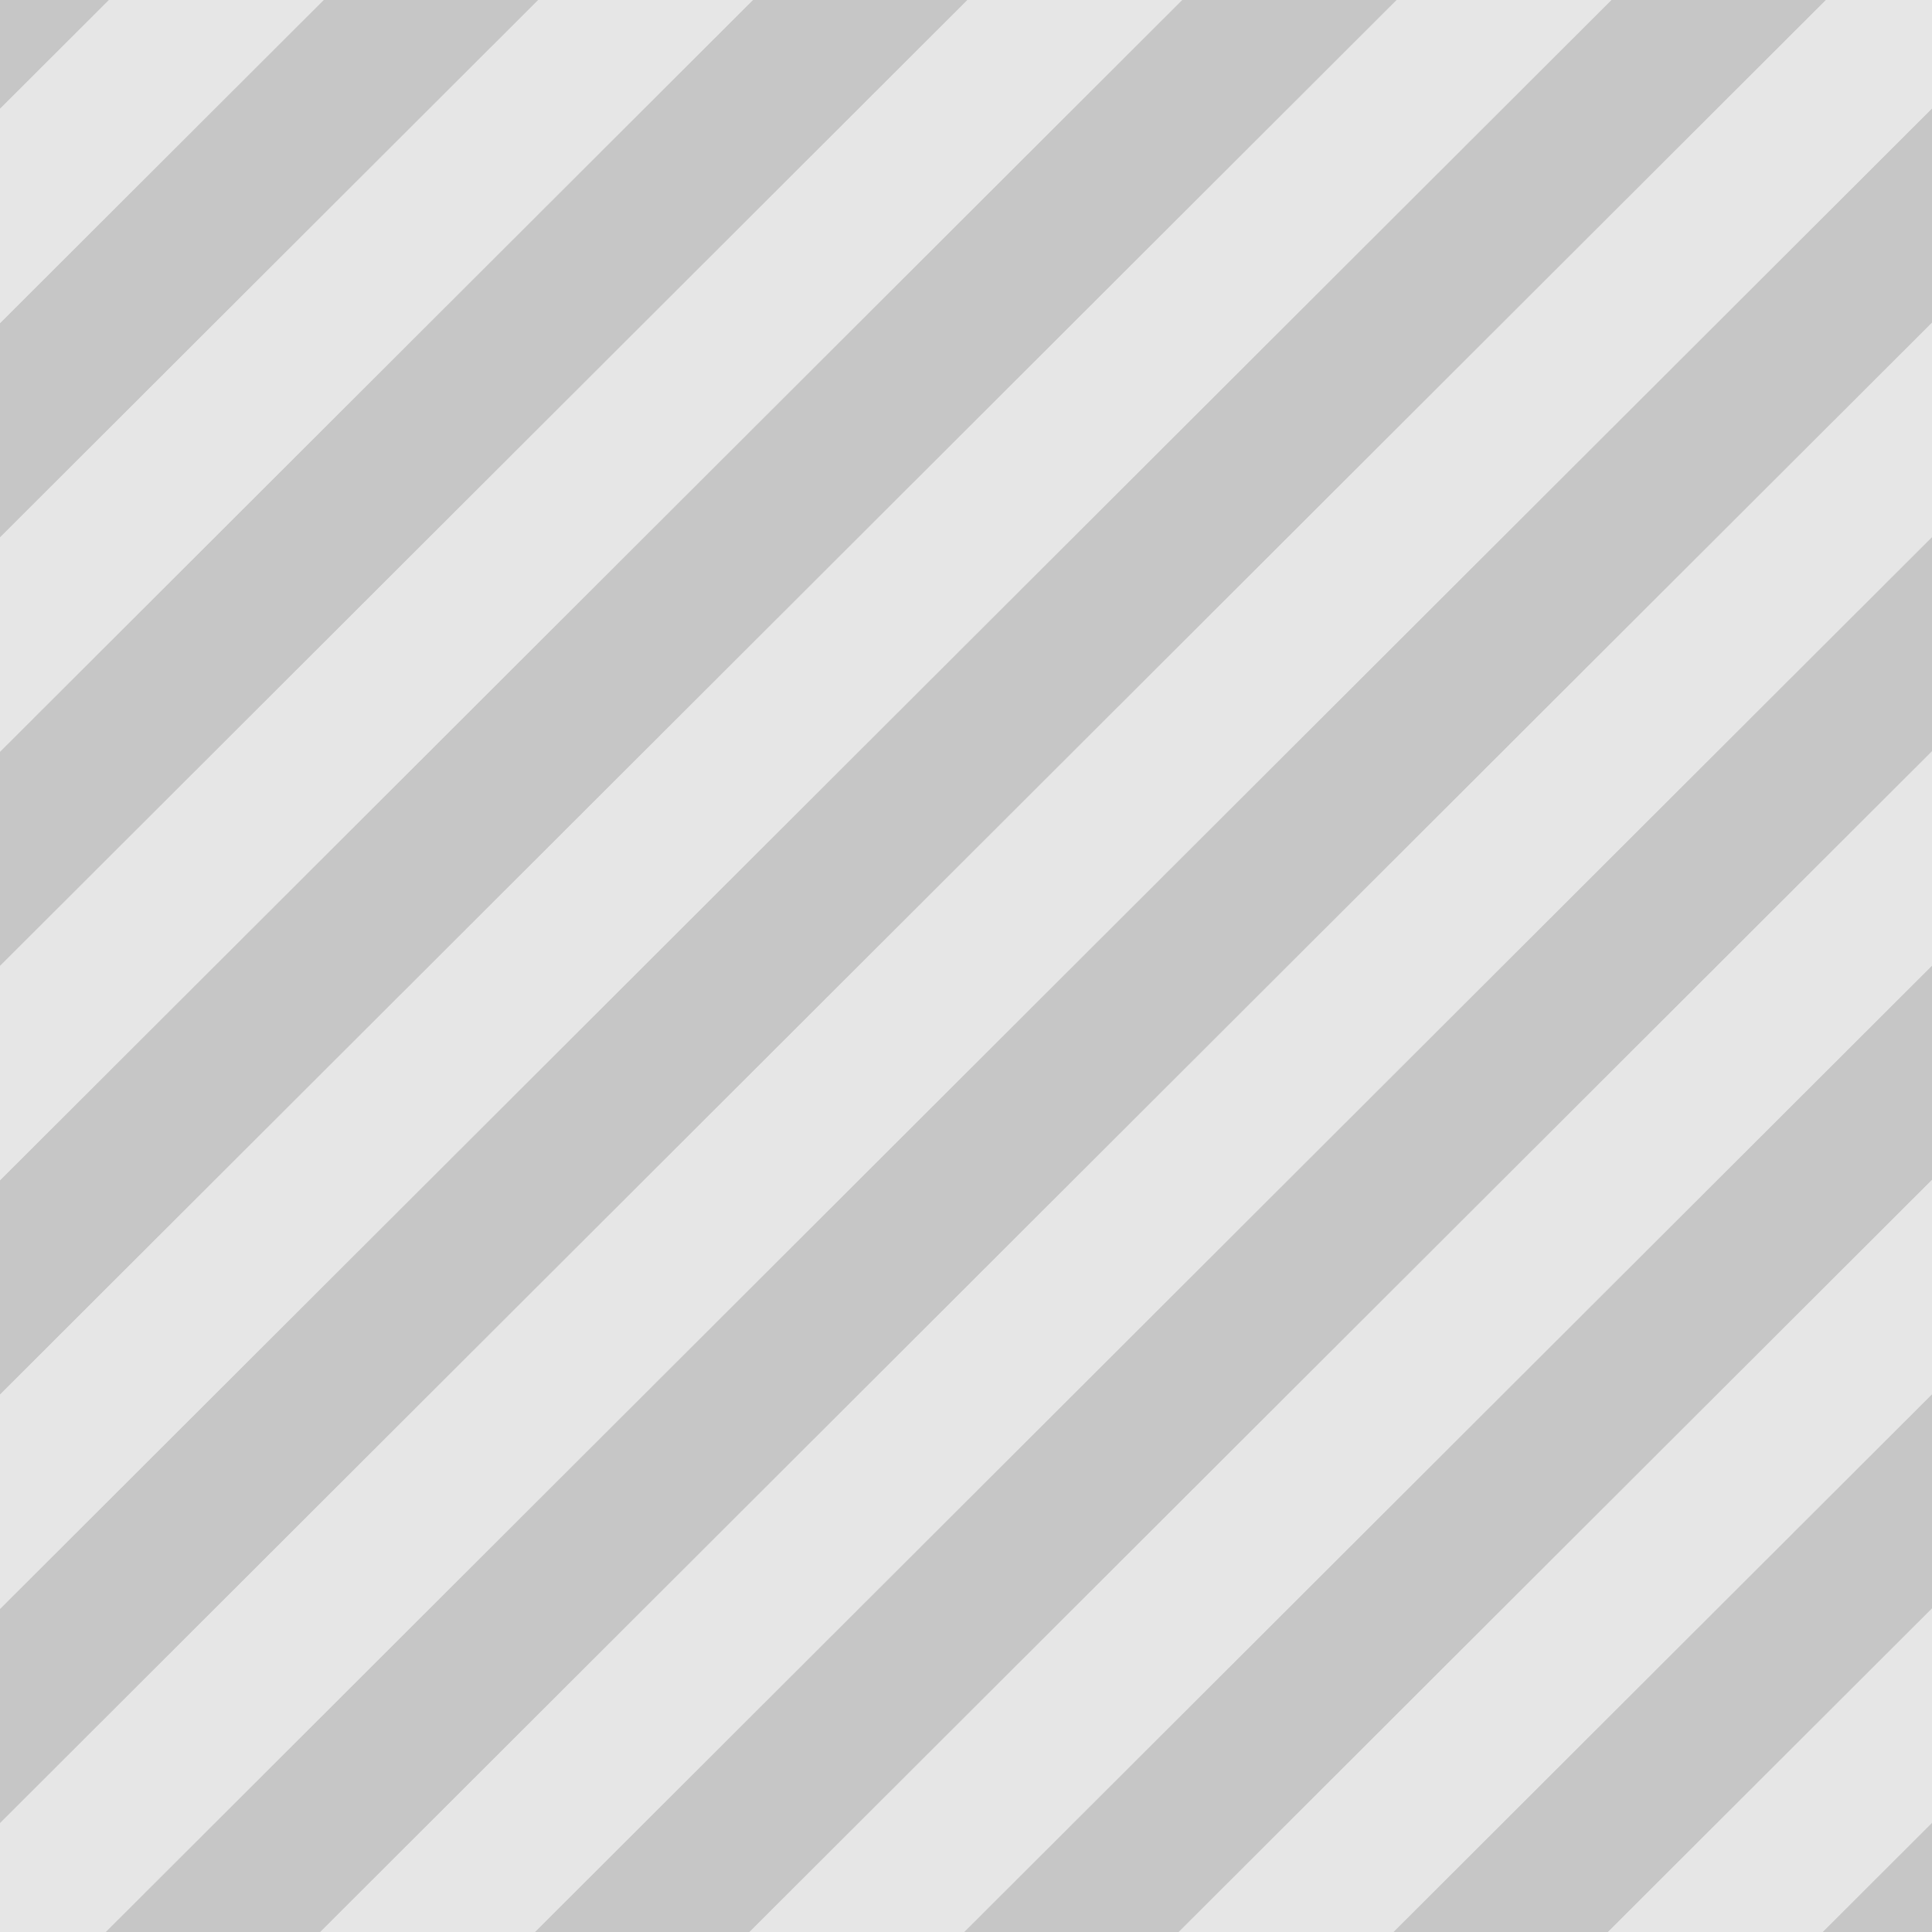 <?xml version="1.0" encoding="UTF-8" standalone="no"?><svg xmlns="http://www.w3.org/2000/svg" xmlns:xlink="http://www.w3.org/1999/xlink" fill="#c6c6c6" height="2898.6" preserveAspectRatio="xMidYMid meet" version="1" viewBox="0.0 0.0 2898.6 2898.6" width="2898.6" zoomAndPan="magnify"><defs><clipPath id="a"><path d="M 2412 2413 L 2898.602 2413 L 2898.602 2898.602 L 2412 2898.602 Z M 2412 2413"/></clipPath><clipPath id="b"><path d="M 1768 1770 L 2898.602 1770 L 2898.602 2898.602 L 1768 2898.602 Z M 1768 1770"/></clipPath><clipPath id="c"><path d="M 1124 1127 L 2898.602 1127 L 2898.602 2898.602 L 1124 2898.602 Z M 1124 1127"/></clipPath><clipPath id="d"><path d="M 480 484 L 2898.602 484 L 2898.602 2898.602 L 480 2898.602 Z M 480 484"/></clipPath><clipPath id="e"><path d="M 2734 2734 L 2898.602 2734 L 2898.602 2898.602 L 2734 2898.602 Z M 2734 2734"/></clipPath><clipPath id="f"><path d="M 2090 2091 L 2898.602 2091 L 2898.602 2898.602 L 2090 2898.602 Z M 2090 2091"/></clipPath><clipPath id="g"><path d="M 1446 1448 L 2898.602 1448 L 2898.602 2898.602 L 1446 2898.602 Z M 1446 1448"/></clipPath><clipPath id="h"><path d="M 802 805 L 2898.602 805 L 2898.602 2898.602 L 802 2898.602 Z M 802 805"/></clipPath><clipPath id="i"><path d="M 158 162 L 2898.602 162 L 2898.602 2898.602 L 158 2898.602 Z M 158 162"/></clipPath></defs><g><g clip-path="url(#a)" id="change1_1"><path d="M 2412.484 2898.602 L 2734.48 2898.602 L 2898.598 2734.734 L 2898.598 2413.215 L 2412.484 2898.602" fill="#e6e6e6"/></g><g clip-path="url(#b)" id="change1_8"><path d="M 2898.598 1770.203 L 1768.5 2898.602 L 2090.492 2898.602 L 2898.598 2091.695 L 2898.598 1770.203" fill="#e6e6e6"/></g><g clip-path="url(#c)" id="change1_9"><path d="M 2898.598 1127.184 L 1124.504 2898.602 L 1446.496 2898.602 L 2898.598 1448.68 L 2898.598 1127.184" fill="#e6e6e6"/></g><g clip-path="url(#d)" id="change1_7"><path d="M 2898.598 484.176 L 480.512 2898.602 L 802.512 2898.602 L 2898.598 805.672 L 2898.598 484.176" fill="#e6e6e6"/></g><g id="change1_2"><path d="M 2898.598 0.004 L 2739.512 0.004 L 0 2735.355 L 0 2898.602 L 158.508 2898.602 L 2898.598 162.664 L 2898.598 0.004" fill="#e6e6e6"/></g><g id="change1_3"><path d="M 2095.508 0.004 L 0 2092.34 L 0 2413.832 L 2417.52 0.004 L 2095.508 0.004" fill="#e6e6e6"/></g><g id="change1_4"><path d="M 1451.52 0.004 L 0 1449.324 L 0 1770.82 L 1773.52 0.004 L 1451.52 0.004" fill="#e6e6e6"/></g><g id="change1_5"><path d="M 807.535 0.004 L 0 806.312 L 0 1127.809 L 1129.535 0.004 L 807.535 0.004" fill="#e6e6e6"/></g><g id="change1_6"><path d="M 163.535 0.004 L 0 163.285 L 0 484.797 L 485.547 0.004 L 163.535 0.004" fill="#e6e6e6"/></g><g clip-path="url(#e)" id="change2_1"><path d="M 2898.598 2898.602 L 2898.598 2734.734 L 2734.48 2898.602 L 2898.598 2898.602" fill="inherit"/></g><g clip-path="url(#f)" id="change2_3"><path d="M 2898.598 2091.695 L 2090.492 2898.602 L 2412.484 2898.602 L 2898.598 2413.215 L 2898.598 2091.695" fill="inherit"/></g><g clip-path="url(#g)" id="change2_2"><path d="M 2898.598 1448.68 L 1446.496 2898.602 L 1768.5 2898.602 L 2898.598 1770.203 L 2898.598 1448.68" fill="inherit"/></g><g clip-path="url(#h)" id="change2_4"><path d="M 2898.598 805.672 L 802.512 2898.602 L 1124.504 2898.602 L 2898.598 1127.184 L 2898.598 805.672" fill="inherit"/></g><g clip-path="url(#i)" id="change2_10"><path d="M 2898.598 162.664 L 158.508 2898.602 L 480.512 2898.602 L 2898.598 484.176 L 2898.598 162.664" fill="inherit"/></g><g id="change2_5"><path d="M 2417.52 0.004 L 0 2413.832 L 0 2735.355 L 2739.512 0.004 L 2417.52 0.004" fill="inherit"/></g><g id="change2_6"><path d="M 1773.52 0.004 L 0 1770.82 L 0 2092.34 L 2095.508 0.004 L 1773.52 0.004" fill="inherit"/></g><g id="change2_7"><path d="M 1129.535 0.004 L 0 1127.809 L 0 1449.324 L 1451.52 0.004 L 1129.535 0.004" fill="inherit"/></g><g id="change2_8"><path d="M 485.547 0.004 L 0 484.797 L 0 806.312 L 807.535 0.004 L 485.547 0.004" fill="inherit"/></g><g id="change2_9"><path d="M 0 0.004 L 0 163.285 L 163.535 0.004 L 0 0.004" fill="inherit"/></g></g></svg>
